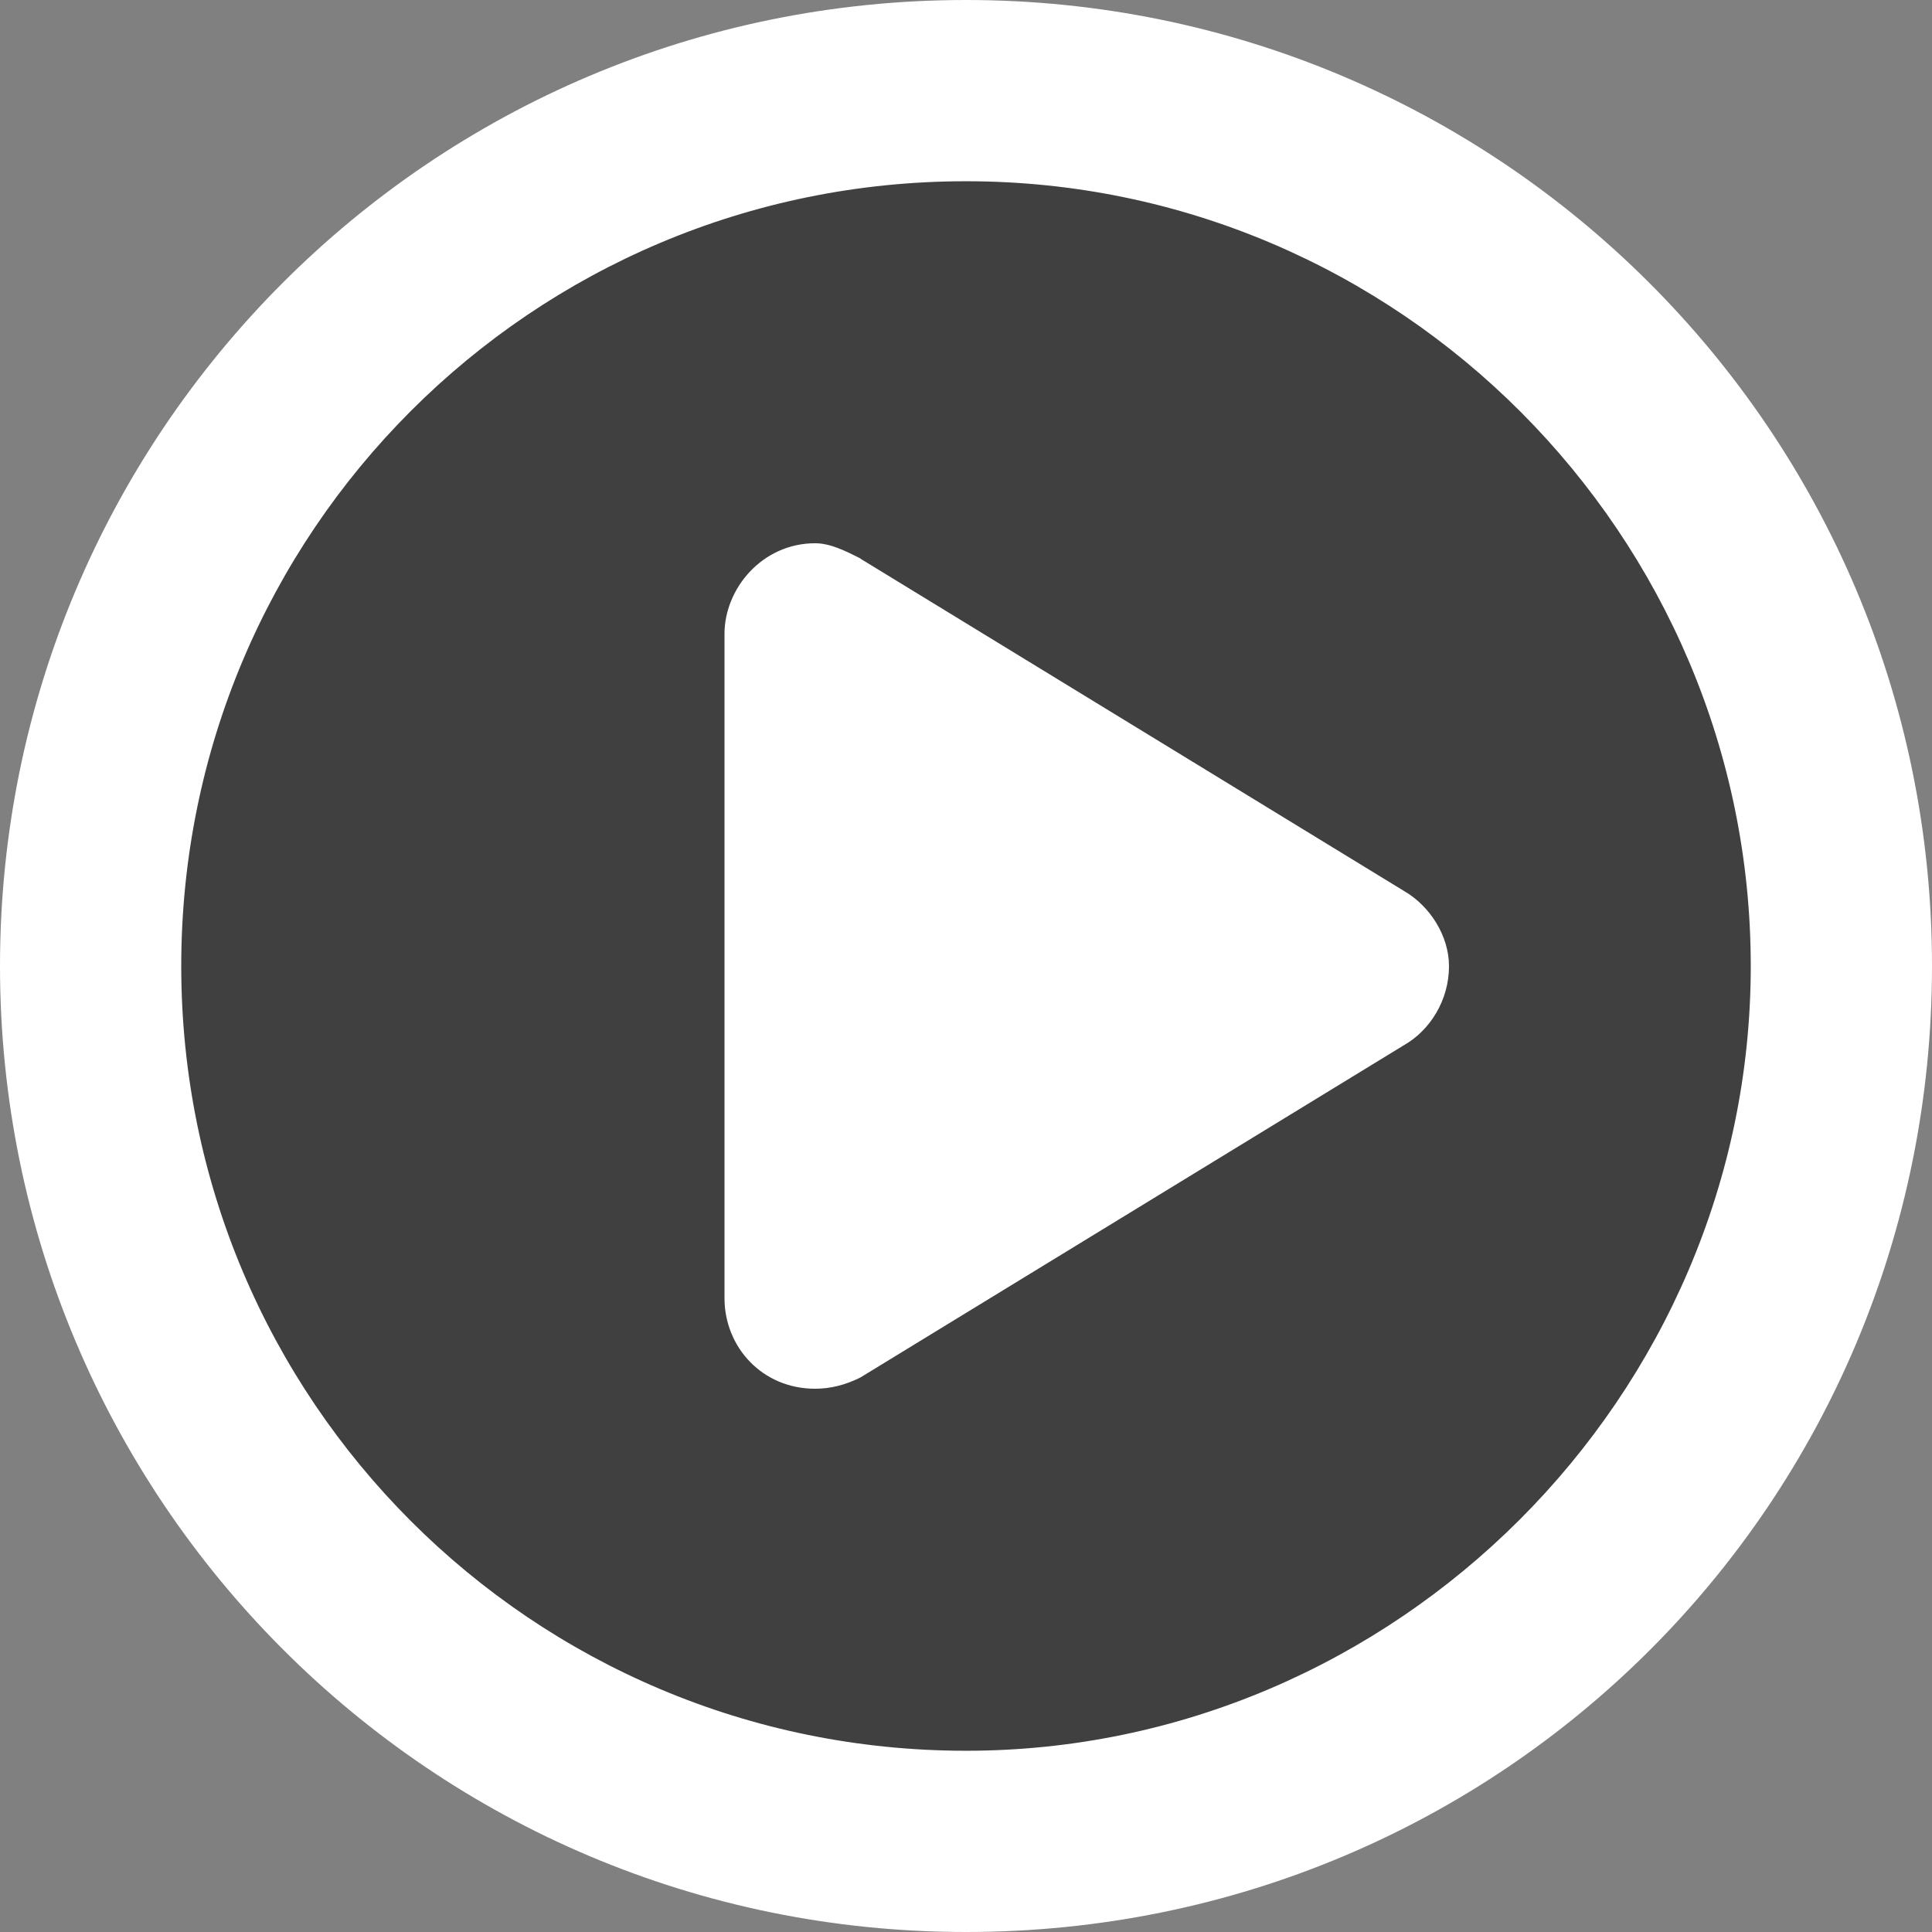 <svg xmlns="http://www.w3.org/2000/svg" viewBox="0 0 84 84"><rect x="0" y="0" width="84" height="84" fill="#808080" stroke="none"/><circle cx="42" cy="42" r="41.5" opacity=".5"/><path d="M37.41 24.28c-.66-.33-1.31-.66-1.97-.66-2.3 0-3.94 1.97-3.94 3.94v28.88c0 2.13 1.64 3.94 3.94 3.94.66 0 1.31-.16 1.97-.49l23.62-14.44c1.15-.65 1.97-1.97 1.97-3.44 0-1.31-.82-2.62-1.97-3.28L37.41 24.29zM42 0C18.7 0 0 18.87 0 42s18.7 42 42 42 42-18.7 42-42S65.13 0 42 0zm0 76.12C23.13 76.12 7.88 60.86 7.88 42S23.13 7.88 42 7.88 76.12 23.3 76.12 42 60.7 76.12 42 76.12z" fill="#fff"/></svg>